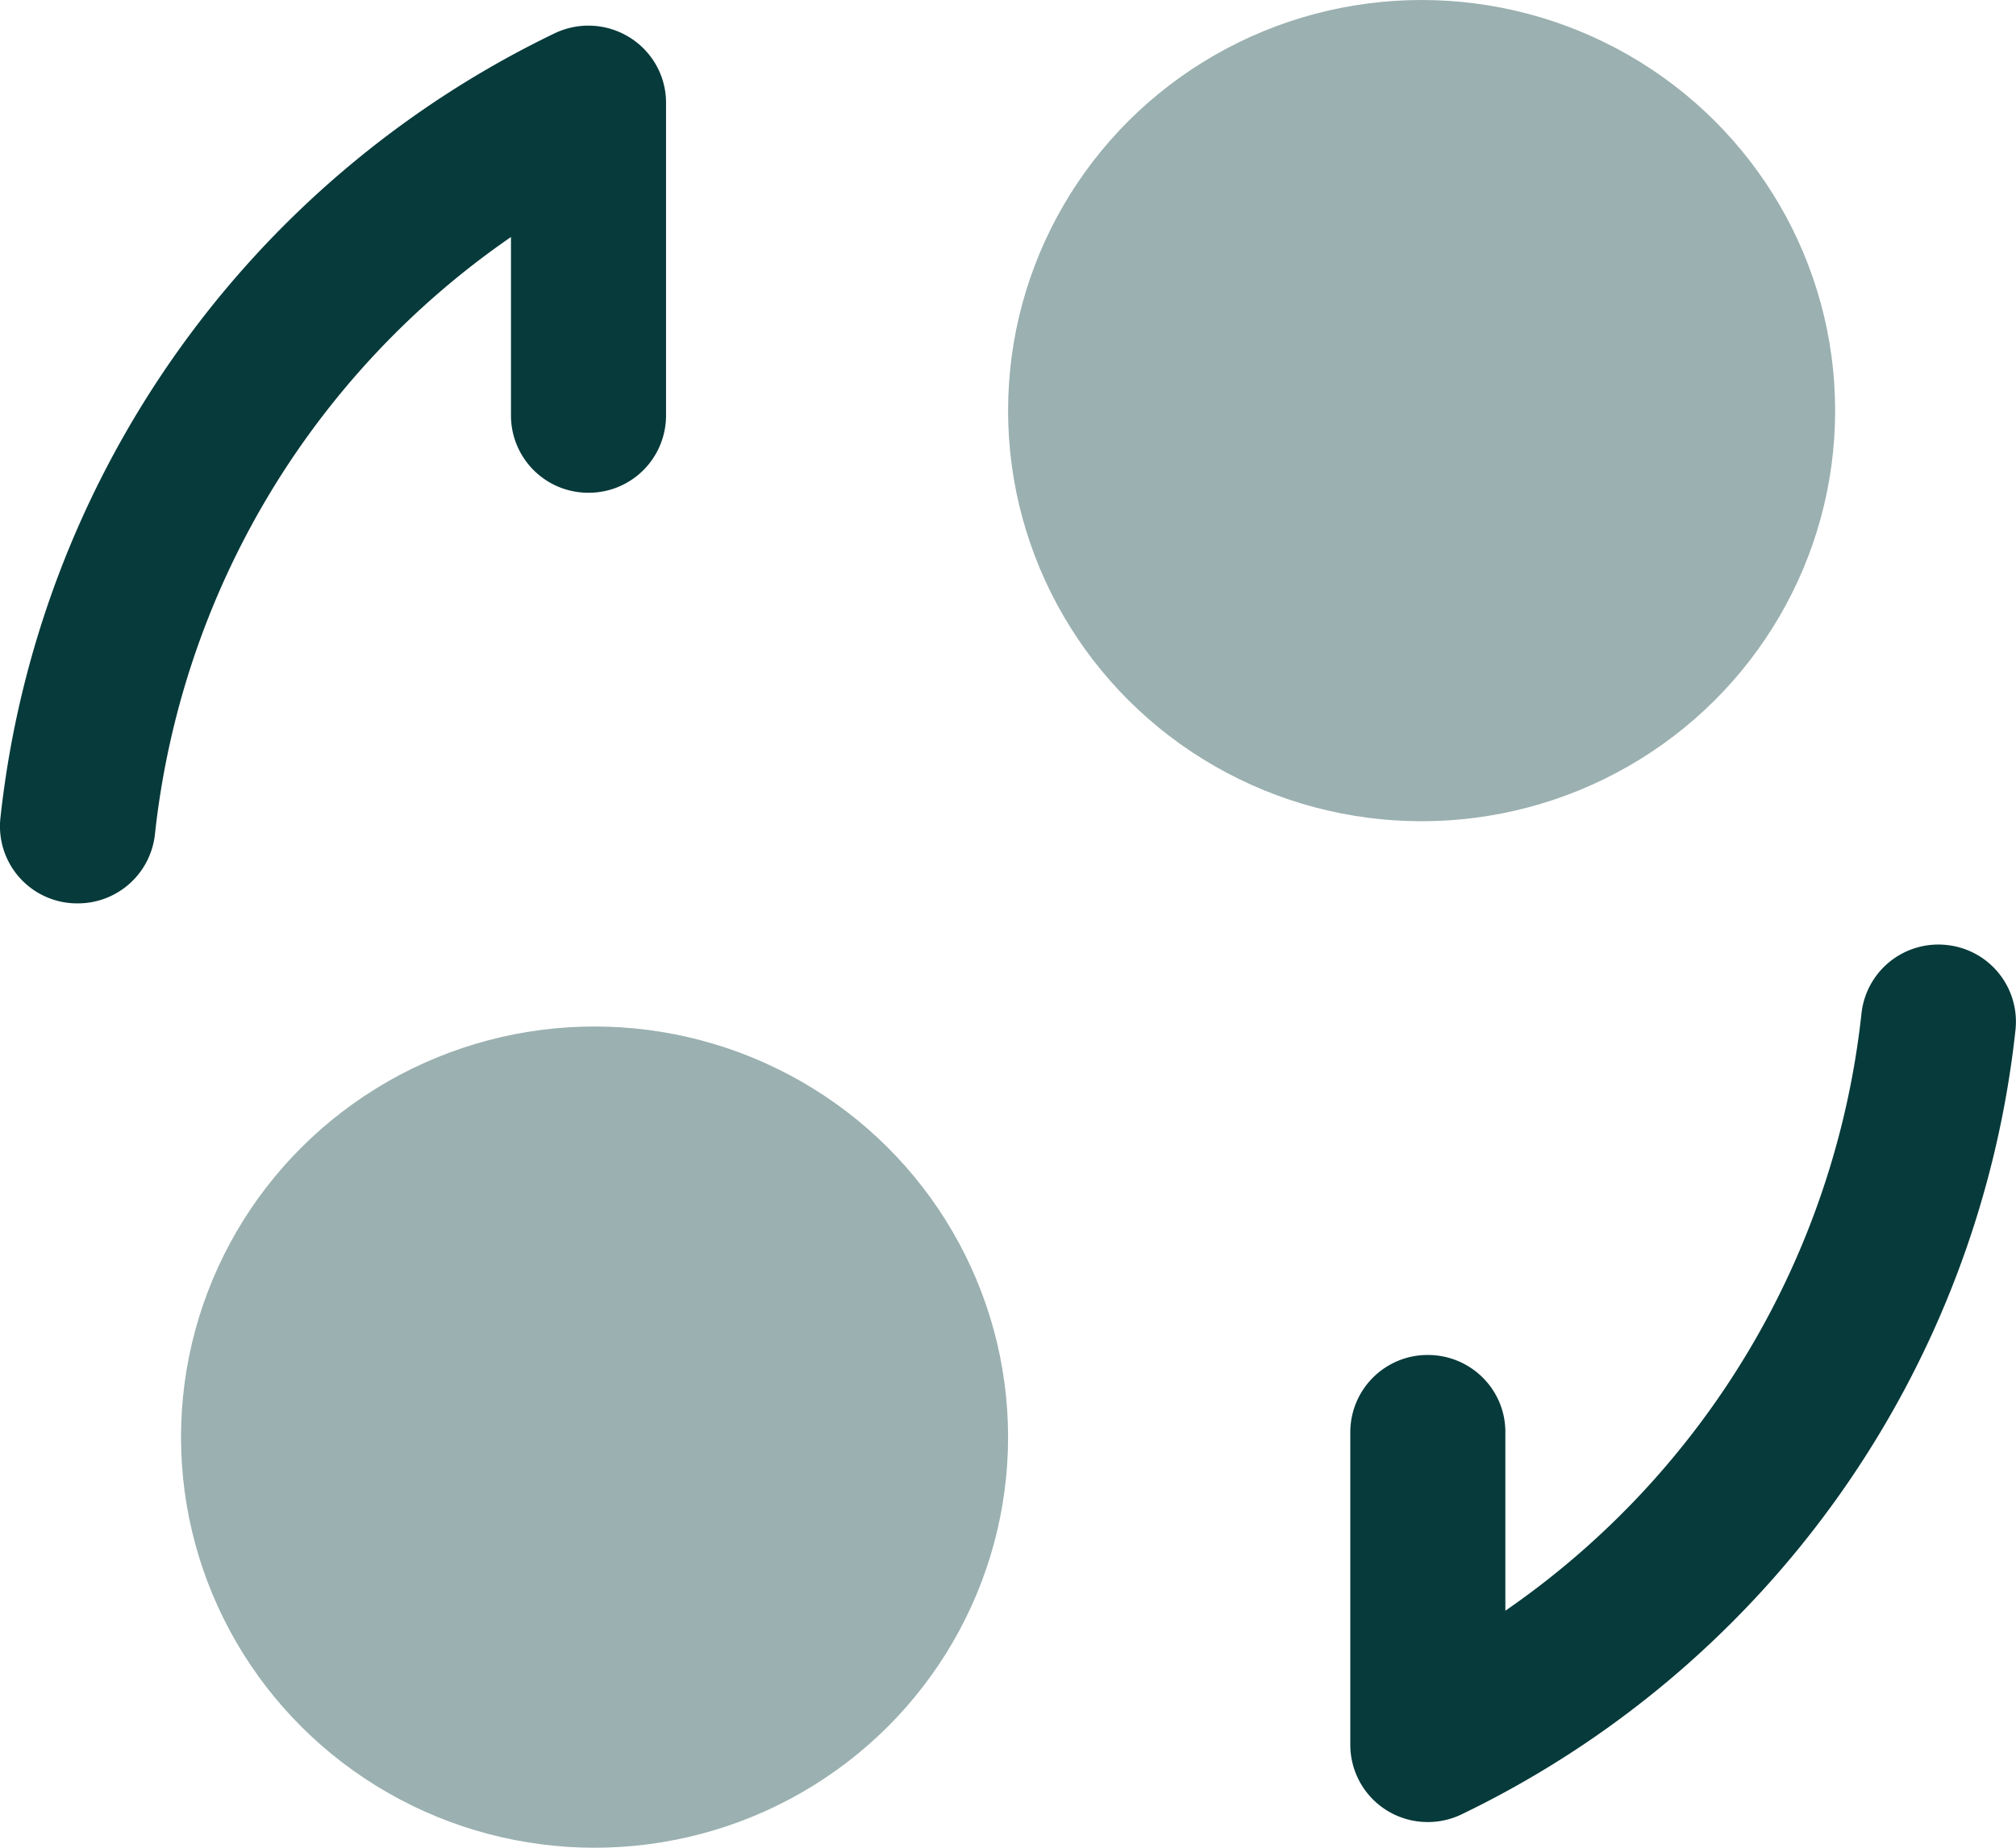 <?xml version="1.0" encoding="UTF-8"?>
<svg xmlns="http://www.w3.org/2000/svg" width="24" height="22" viewBox="0 0 24 22">
  <g fill="#073A3B" fill-rule="nonzero">
    <path d="M.925 10.756a.918.918 0 0 1-.92-1.017A11.779 11.779 0 0 1 6.598.399a.929.929 0 0 1 .895.045c.271.167.436.462.436.778V4.95a.92.92 0 0 1-.923.917.92.92 0 0 1-.923-.917V2.822a9.934 9.934 0 0 0-4.239 7.116.922.922 0 0 1-.918.818zM16.998 21.694a.92.92 0 0 1-.923-.916V17.05a.92.92 0 0 1 .923-.917c.51 0 .923.41.923.917v2.128a9.94 9.94 0 0 0 4.24-7.116.92.92 0 0 1 1.017-.81.918.918 0 0 1 .816 1.01 11.774 11.774 0 0 1-6.589 9.338.92.92 0 0 1-.407.094z"></path>
    <ellipse opacity=".4" cx="16.924" cy="4.889" rx="4.923" ry="4.889"></ellipse>
    <ellipse opacity=".4" cx="7.078" cy="17.111" rx="4.923" ry="4.889"></ellipse>
  </g>
</svg>
